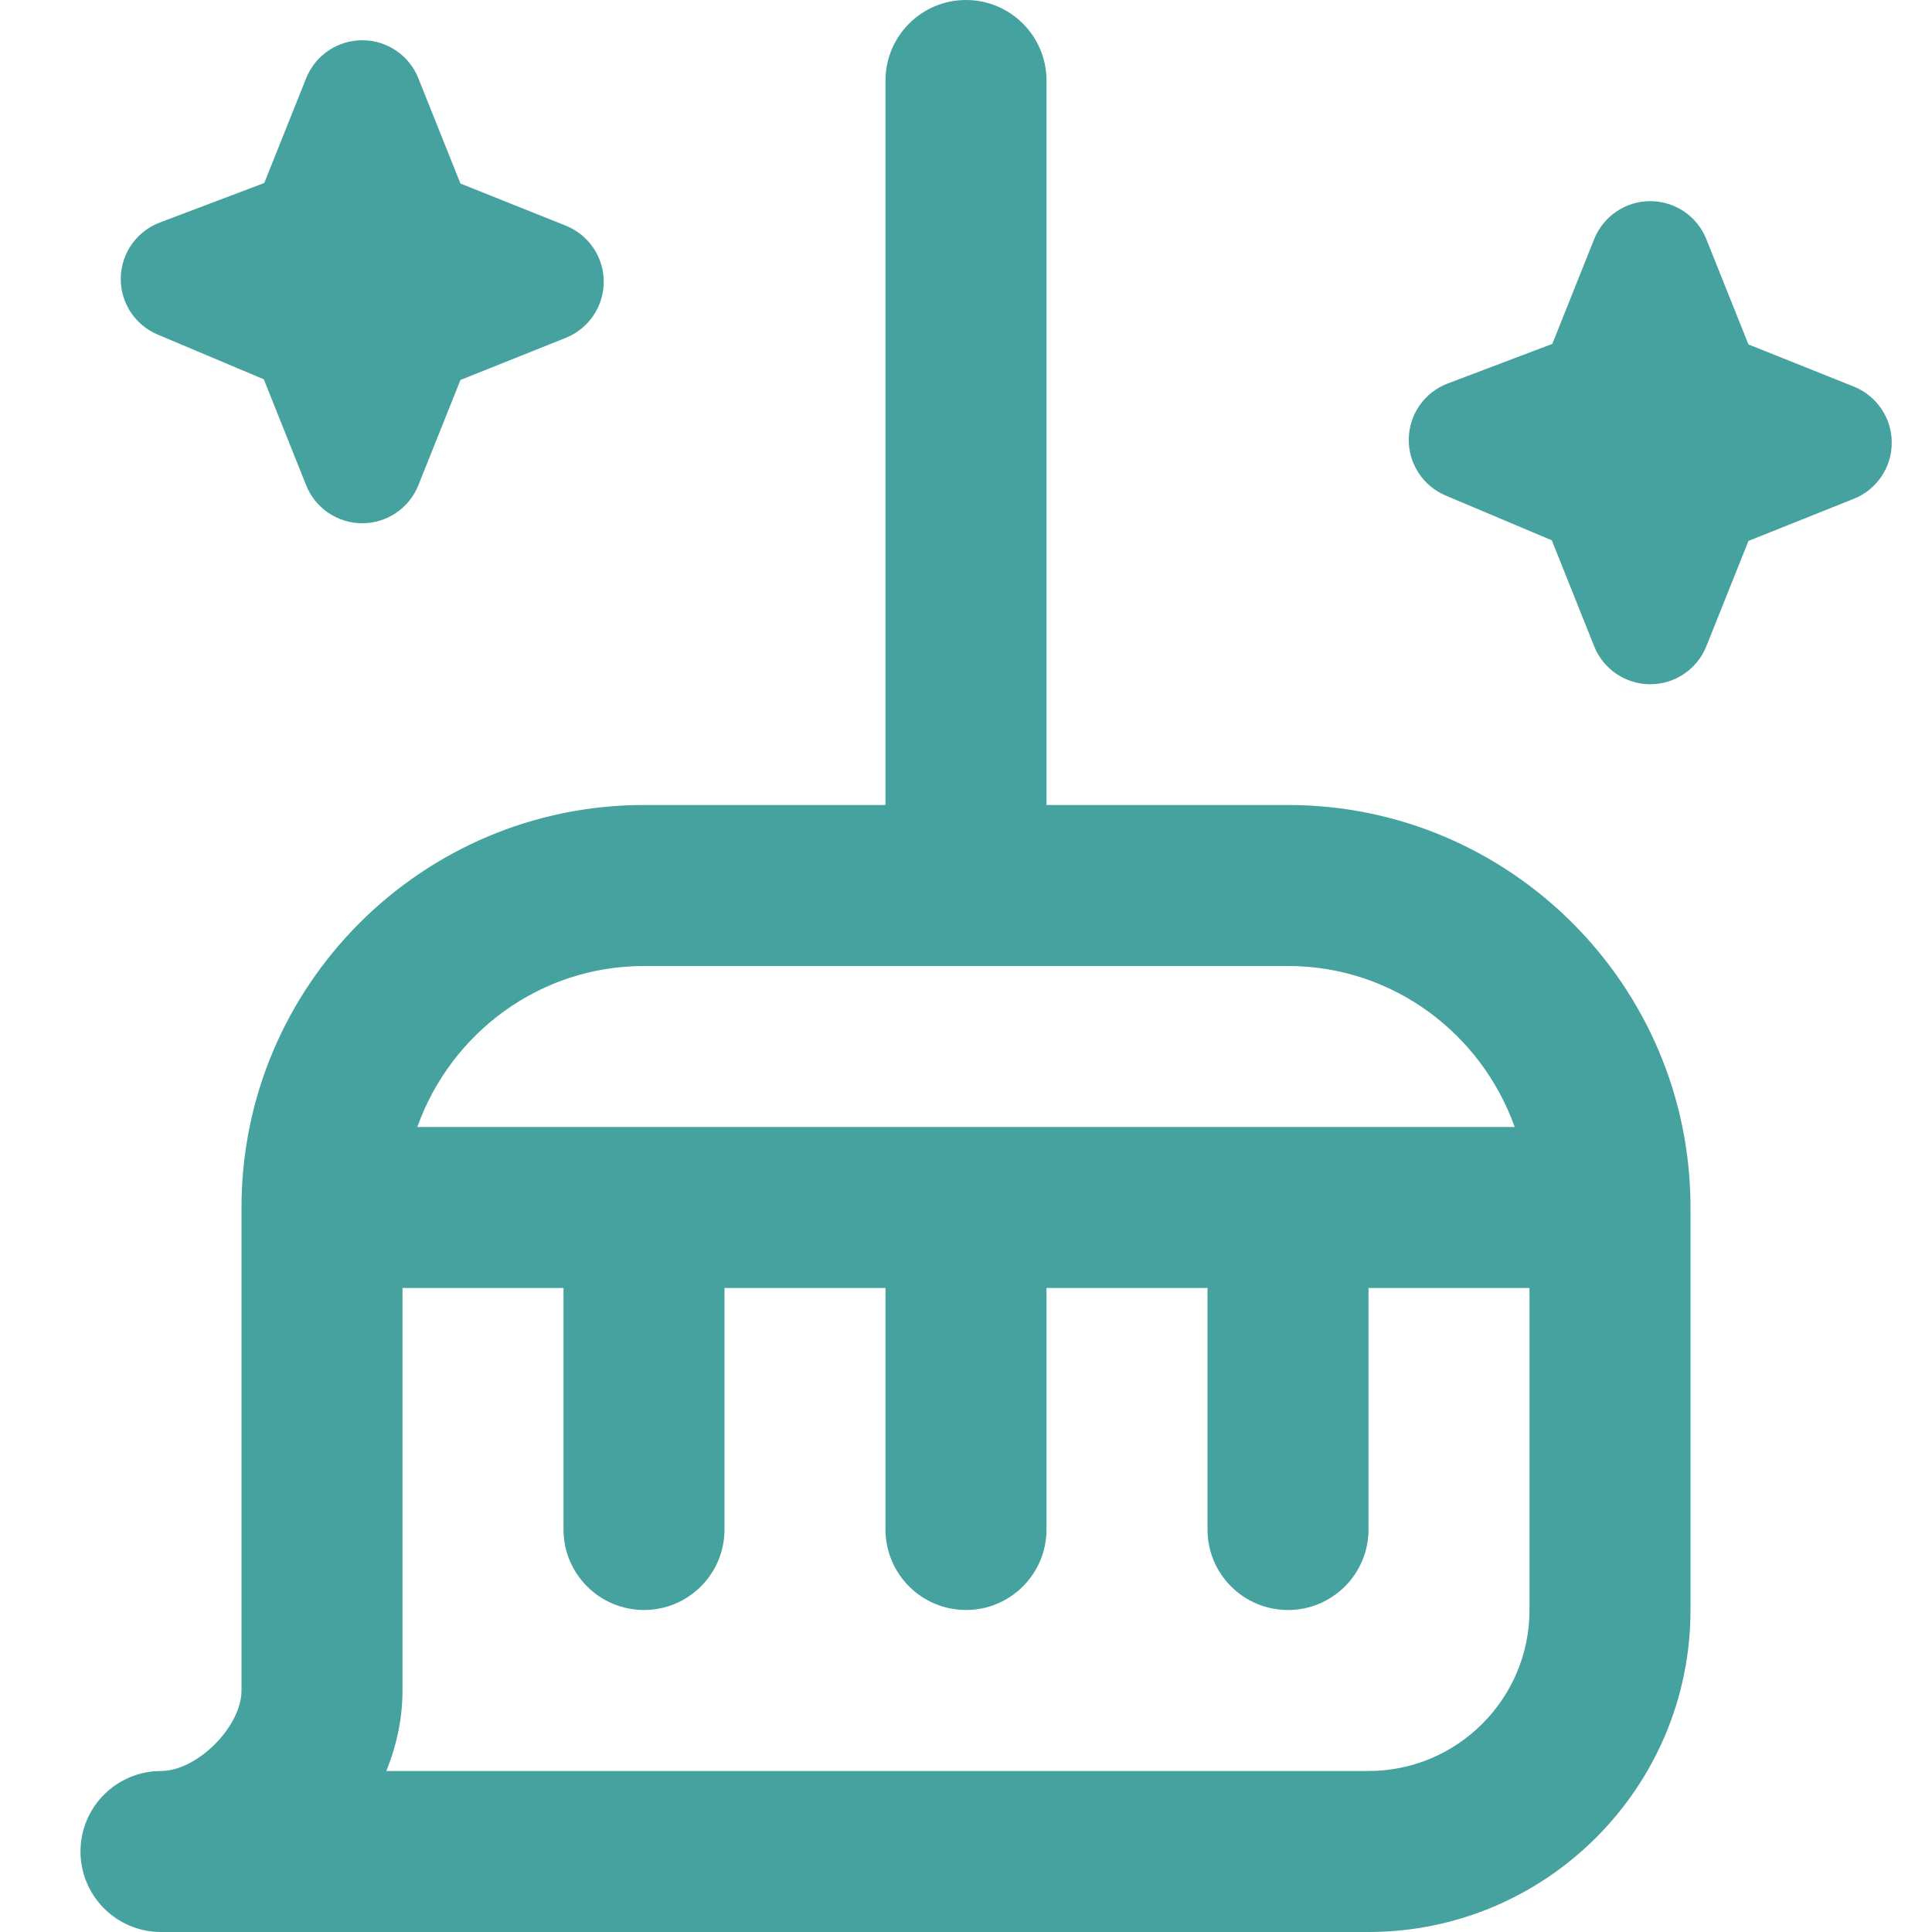 <svg width="60" height="60" viewBox="0 0 60 60" fill="none" xmlns="http://www.w3.org/2000/svg">
<path d="M40 25H32.5V2.5C32.5 1.12 31.38 0 30 0C28.62 0 27.5 1.12 27.5 2.5V25H20C13.107 25 7.5 30.608 7.5 37.5V52.5C7.5 53.623 6.122 55 5 55C3.62 55 2.5 56.12 2.5 57.5C2.5 58.88 3.62 60 5 60H42.5C48.015 60 52.5 55.515 52.5 50V37.5C52.5 30.608 46.892 25 40 25ZM20 30H40C43.255 30 46.005 32.097 47.04 35H12.96C13.995 32.097 16.745 30 20 30ZM42.5 55H11.998C12.32 54.203 12.5 53.355 12.5 52.5V40H17.5V47.5C17.5 48.88 18.62 50 20 50C21.38 50 22.5 48.88 22.5 47.5V40H27.5V47.5C27.5 48.88 28.62 50 30 50C31.38 50 32.5 48.88 32.5 47.5V40H37.5V47.5C37.5 48.88 38.617 50 40 50C41.383 50 42.5 48.88 42.5 47.5V40H47.5V50C47.5 52.758 45.258 55 42.5 55ZM3.75 8.63C3.765 7.862 4.245 7.183 4.96 6.912L8.207 5.683L9.508 2.43C9.793 1.718 10.482 1.25 11.25 1.25C12.018 1.25 12.707 1.718 12.992 2.43L14.3 5.7L17.57 7.008C18.282 7.293 18.75 7.982 18.75 8.75C18.75 9.518 18.282 10.207 17.57 10.492L14.3 11.8L12.992 15.07C12.707 15.783 12.018 16.25 11.25 16.25C10.482 16.25 9.793 15.783 9.508 15.07L8.193 11.78L4.897 10.39C4.19 10.092 3.737 9.398 3.75 8.63ZM58.75 13.75C58.75 14.518 58.282 15.207 57.57 15.492L54.3 16.8L52.992 20.07C52.708 20.782 52.017 21.25 51.25 21.25C50.483 21.25 49.792 20.782 49.508 20.07L48.193 16.78L44.898 15.39C44.19 15.092 43.737 14.395 43.75 13.627C43.765 12.86 44.245 12.18 44.96 11.91L48.208 10.68L49.508 7.428C49.792 6.715 50.483 6.247 51.25 6.247C52.017 6.247 52.708 6.715 52.992 7.428L54.3 10.697L57.57 12.005C58.282 12.29 58.75 12.982 58.75 13.75Z" fill="#45A29E"/>
</svg>
